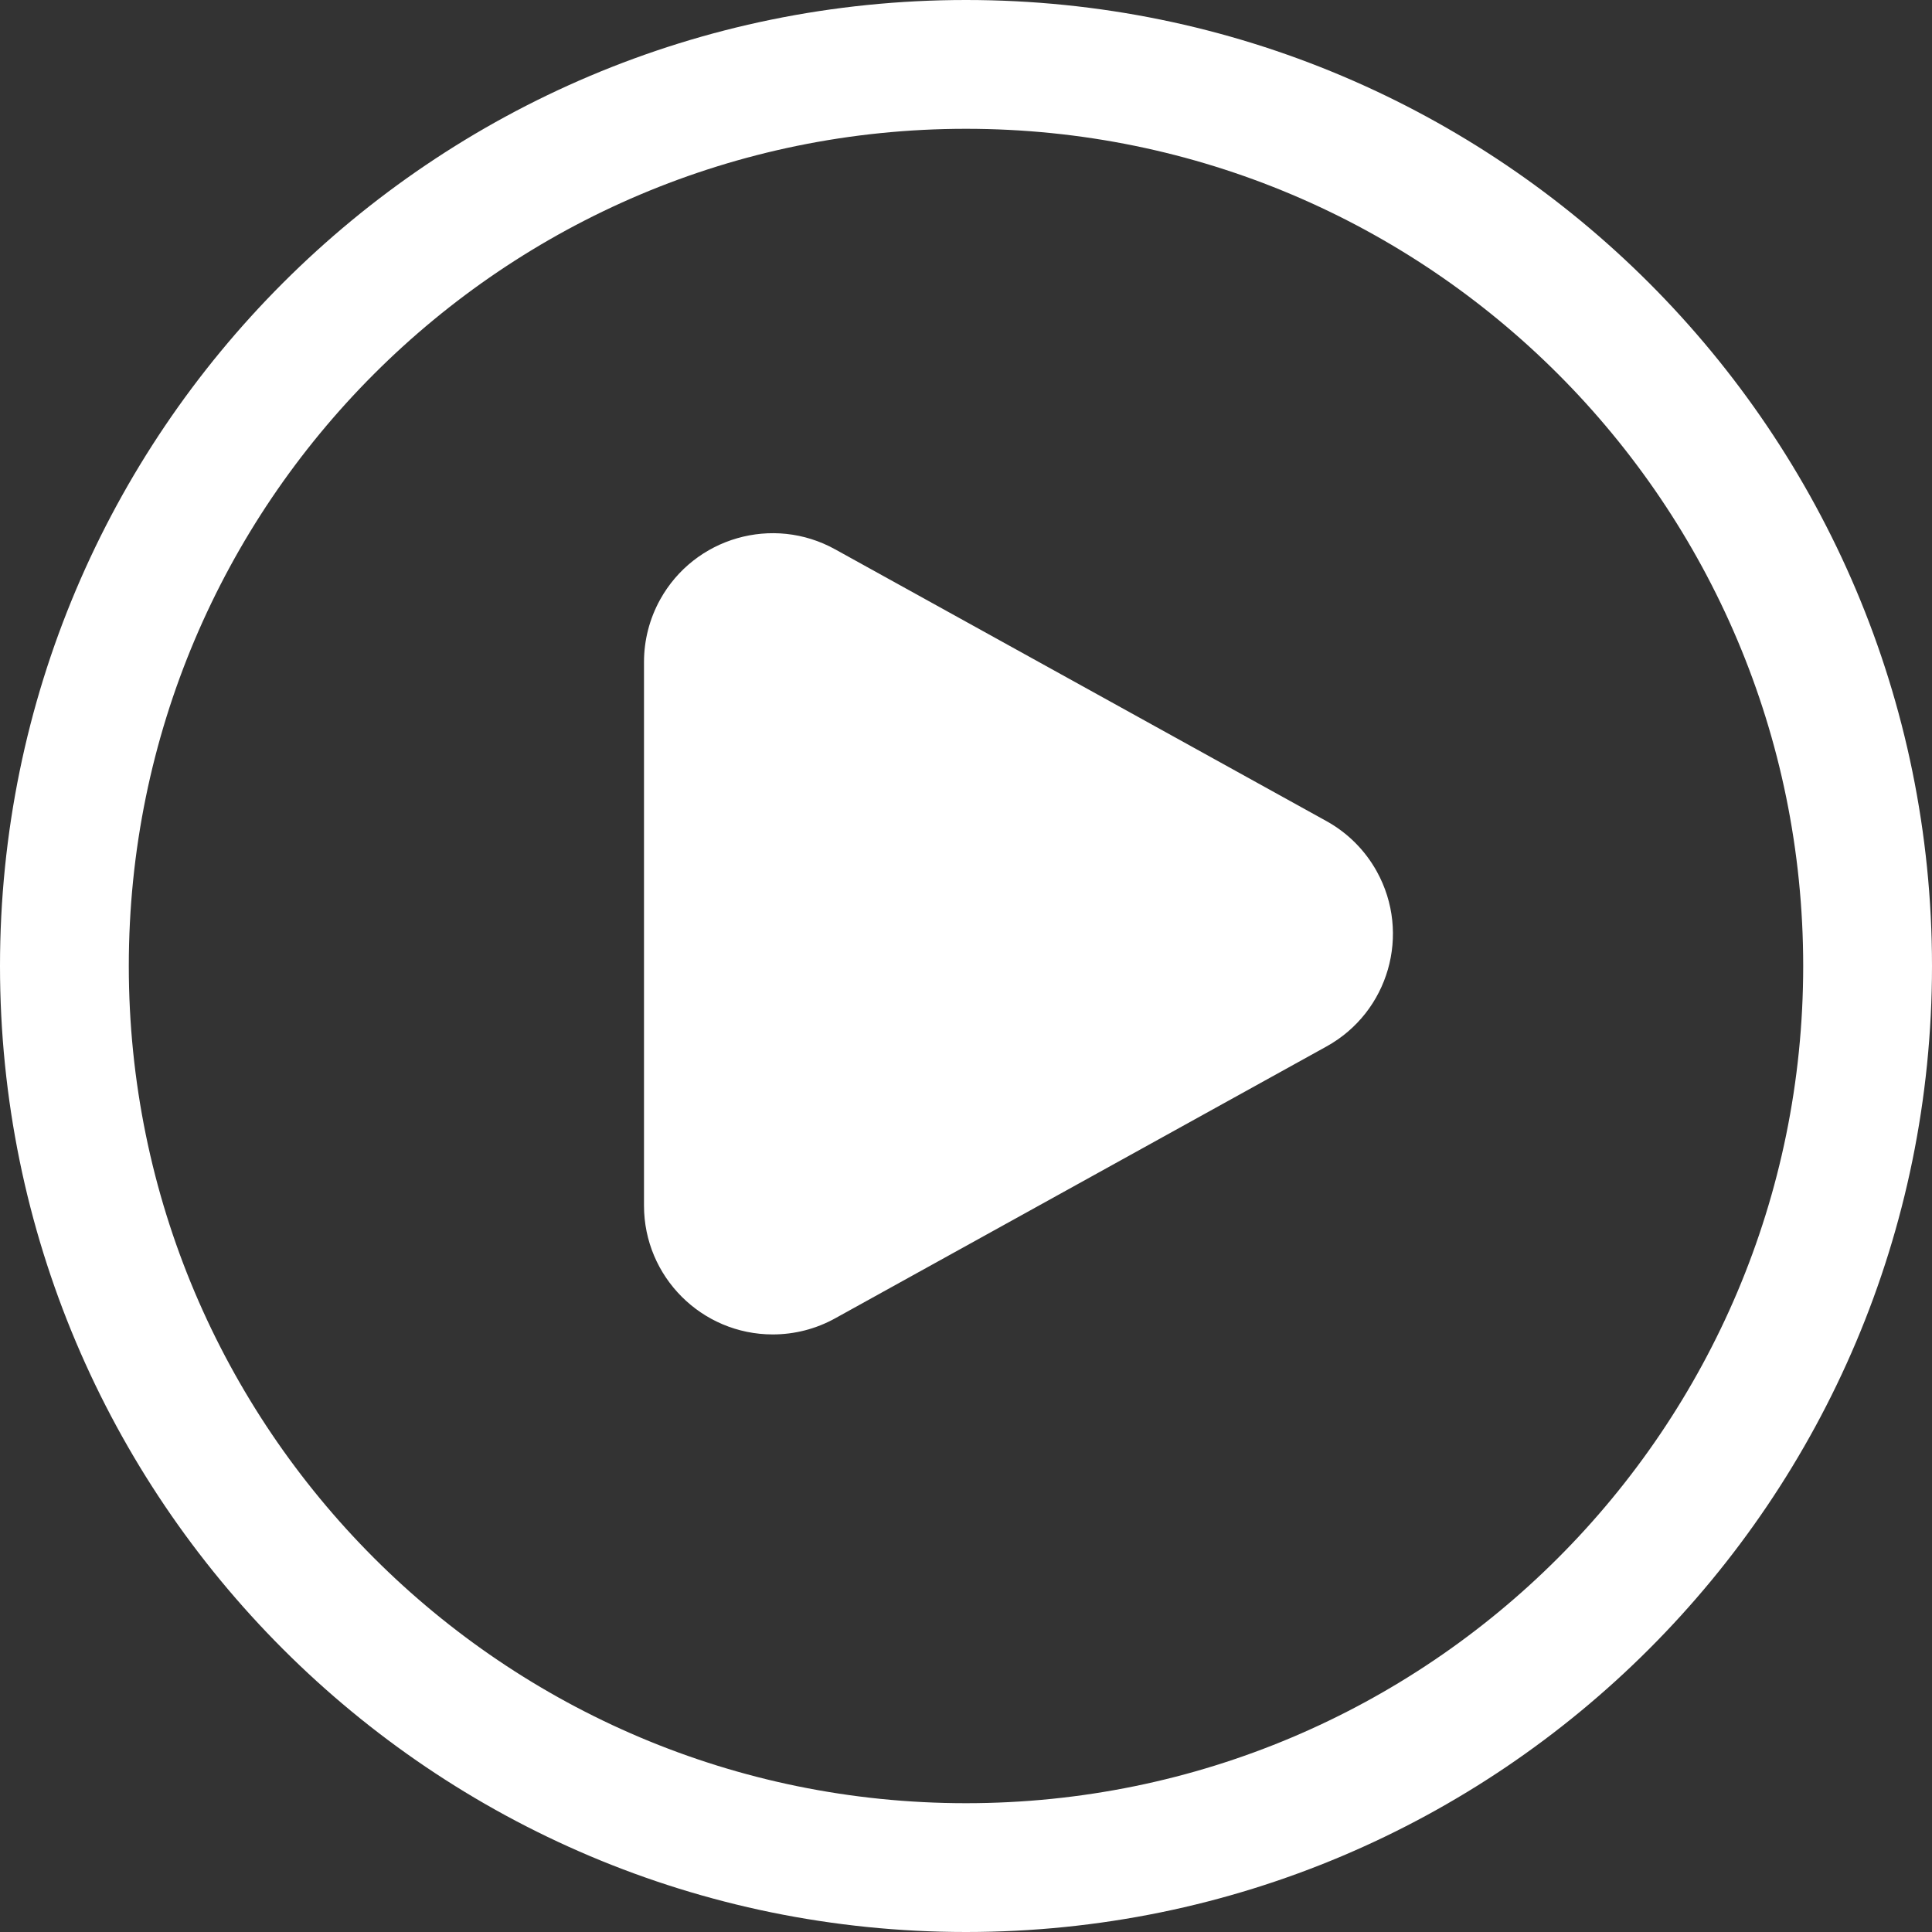 <?xml version="1.0" encoding="UTF-8"?>
<svg width="30px" height="30px" viewBox="0 0 30 30" version="1.1" xmlns="http://www.w3.org/2000/svg" xmlns:xlink="http://www.w3.org/1999/xlink">
    <rect x="0" y="0" width="30" height="30" fill="#333333" stroke="none"/>
    <!-- Generator: Sketch 51.2 (57519) - http://www.bohemiancoding.com/sketch -->
    <title>Combined Shape</title>
    <desc>Created with Sketch.</desc>
    <defs></defs>
    <g id="Page-1" stroke="none" stroke-width="1" fill="none" fill-rule="evenodd">
        <g id="Homepage" transform="translate(-153, -3200)" fill="#FFFFFF" fill-rule="nonzero">
            <g id="Group-14" transform="translate(153, 3200)">
                <path d="M15,30 C6.716,30 0,23.284 0,15 C0,6.716 6.716,0 15,0 C23.284,0 30,6.716 30,15 C30,23.284 23.284,30 15,30 Z M15,28 C22.18,28 28,22.18 28,15 C28,7.82 22.18,2 15,2 C7.82,2 2,7.82 2,15 C2,22.18 7.82,28 15,28 Z M10,10.28 C10,9.941 10.086,9.608 10.25,9.311 C10.785,8.345 12.002,7.995 12.968,8.53 L20.597,12.75 C20.926,12.932 21.197,13.203 21.379,13.532 C21.914,14.499 21.564,15.716 20.597,16.25 L12.968,20.471 C12.672,20.635 12.339,20.721 12,20.721 C10.895,20.721 10,19.825 10,18.721 L10,10.28 Z" id="Combined-Shape"></path>
            </g>
        </g>
    </g>
</svg>